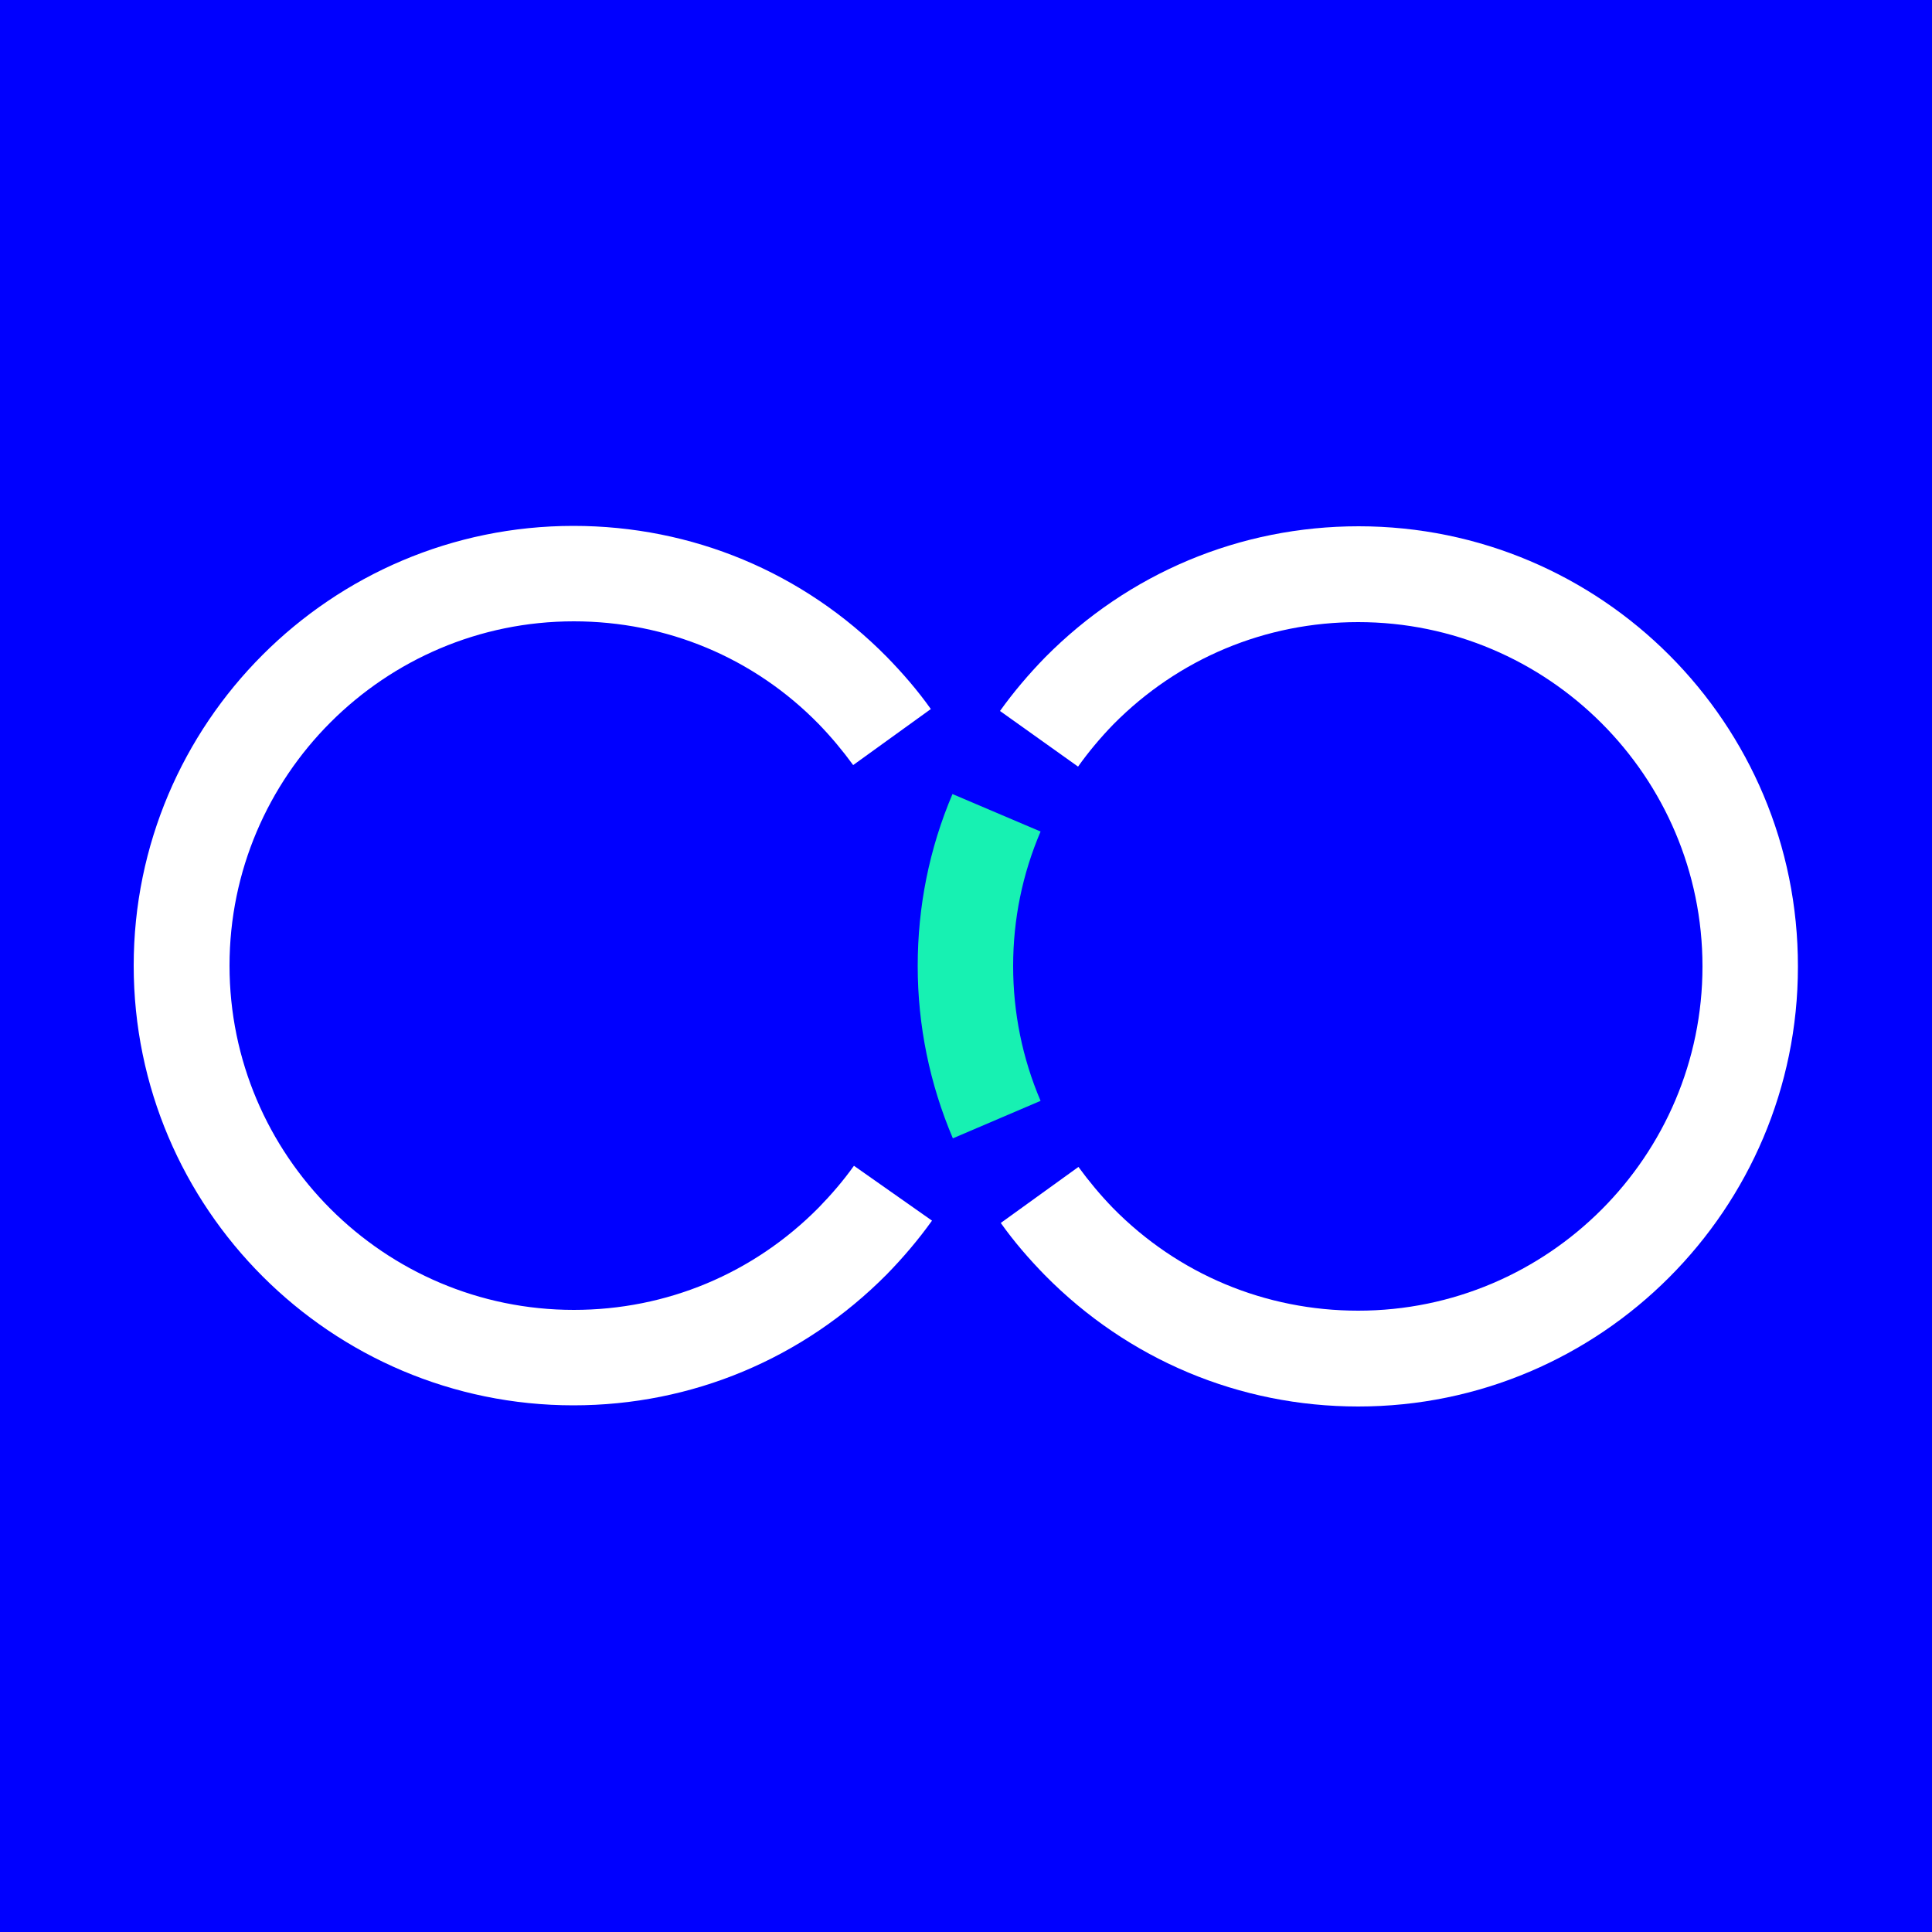 <svg xmlns="http://www.w3.org/2000/svg" xmlns:xlink="http://www.w3.org/1999/xlink" id="Layer_1" x="0px" y="0px" viewBox="0 0 500 500" style="enable-background:new 0 0 500 500;" xml:space="preserve"><style type="text/css">	.st0{fill:#0000FF;}	.st1{fill:#FFFFFF;}	.st2{fill:#17F1B2;}</style><rect class="st0" width="500" height="500"></rect><g>	<g>		<path class="st1" d="M211.9,312.5c-16.9,17.1-39.4,26.5-63.4,26.5c-49.1,0-89.1-40-89.1-89.1c0-49.1,40-89.1,89.1-89.1   c24,0,46.6,9.4,63.4,26.6c3.2,3.3,6.2,6.9,8.9,10.6l20.1-14.5c-3.4-4.8-7.3-9.3-11.4-13.5c-21.6-21.9-50.4-33.9-81.1-33.9   c-62.8,0-113.8,51.1-113.8,113.8c0,62.8,51.1,113.8,113.8,113.8c30.7,0,59.5-12.1,81.1-33.9c4.2-4.3,8.2-9,11.7-13.9L221,301.7   C218.3,305.5,215.2,309.1,211.9,312.5z"></path>		<path class="st1" d="M351.6,136.2c-30.7,0-59.5,12.1-81.1,33.9c-4.2,4.3-8.2,9-11.7,13.9l20.2,14.4c2.7-3.8,5.8-7.5,9.1-10.9   c16.9-17.1,39.4-26.5,63.4-26.5c49.1,0,89.1,40,89.1,89.1c0,49.1-40,89.1-89.1,89.1c-24,0-46.6-9.4-63.5-26.6   c-3.2-3.3-6.2-6.9-8.9-10.6l-20.1,14.5c3.4,4.8,7.3,9.3,11.4,13.5c21.6,21.9,50.4,34,81.1,34c62.8,0,113.8-51.1,113.8-113.8   C465.4,187.2,414.4,136.2,351.6,136.2z"></path>	</g>	<path class="st2" d="M246.6,294.6c-6-14.1-9.1-29.2-9.1-44.6c0-15.4,3-30.4,9-44.5l22.8,9.7c-4.7,11-7.1,22.7-7.1,34.8  c0,12.1,2.4,23.9,7.1,34.9L246.6,294.6z"></path></g></svg>